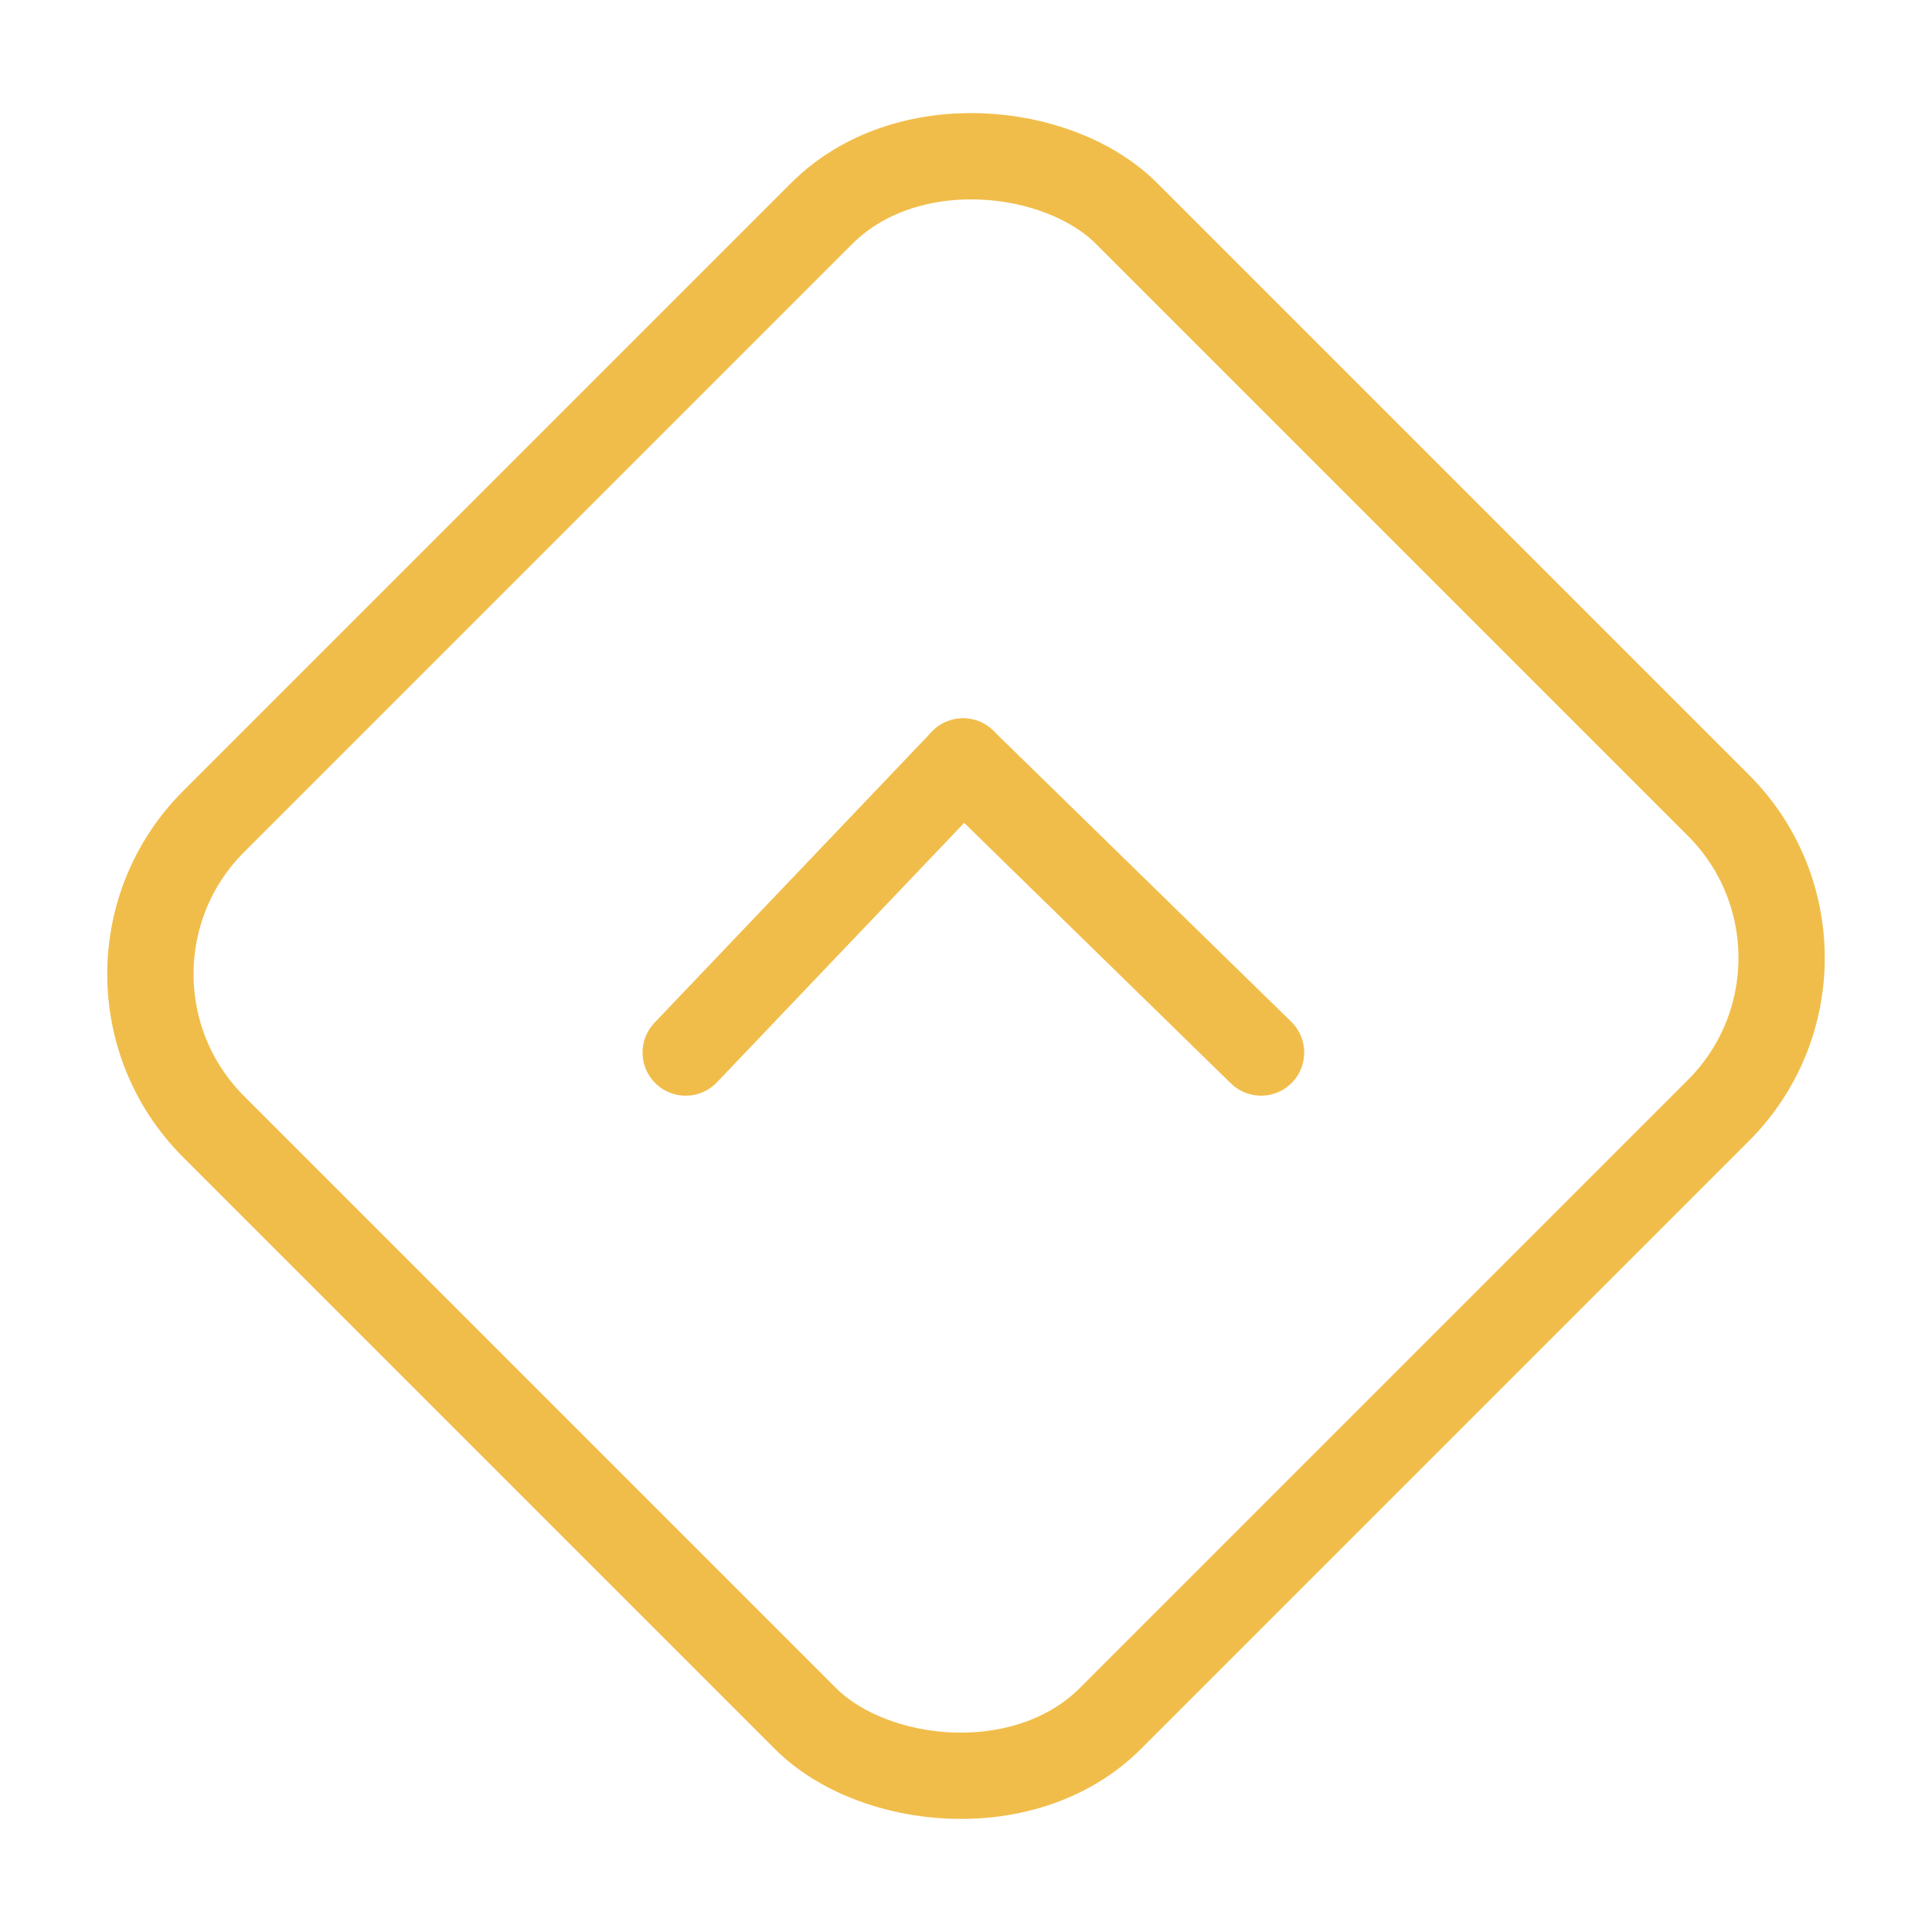 <svg xmlns="http://www.w3.org/2000/svg" width="67.16" height="67.16" viewBox="0 0 67.16 67.16">
  <g id="D-SCROLLTOP-BTN" transform="translate(0 0)">
    <g id="Groupe_240" data-name="Groupe 240" transform="translate(-1981.015 1726.14) rotate(-90)" opacity="0.996">
      <g id="Rectangle_110" data-name="Rectangle 110" transform="translate(1692.842 2048.175) rotate(-135)" fill="none" stroke="#f1bd49" stroke-width="3">
        <rect width="47.888" height="47.09" rx="9" stroke="none"/>
        <rect x="1.5" y="1.5" width="44.888" height="44.09" rx="7.5" fill="none"/>
      </g>
      <line id="Ligne_17" data-name="Ligne 17" y1="10.358" x2="10.117" transform="translate(1689.552 2014.493)" fill="none" stroke="#f1bd49" stroke-linecap="round" stroke-width="3"/>
      <line id="Ligne_18" data-name="Ligne 18" x2="10.117" y2="9.642" transform="translate(1689.552 2004.851)" fill="none" stroke="#f1bd49" stroke-linecap="round" stroke-width="3"/>
    </g>
  </g>
</svg>
